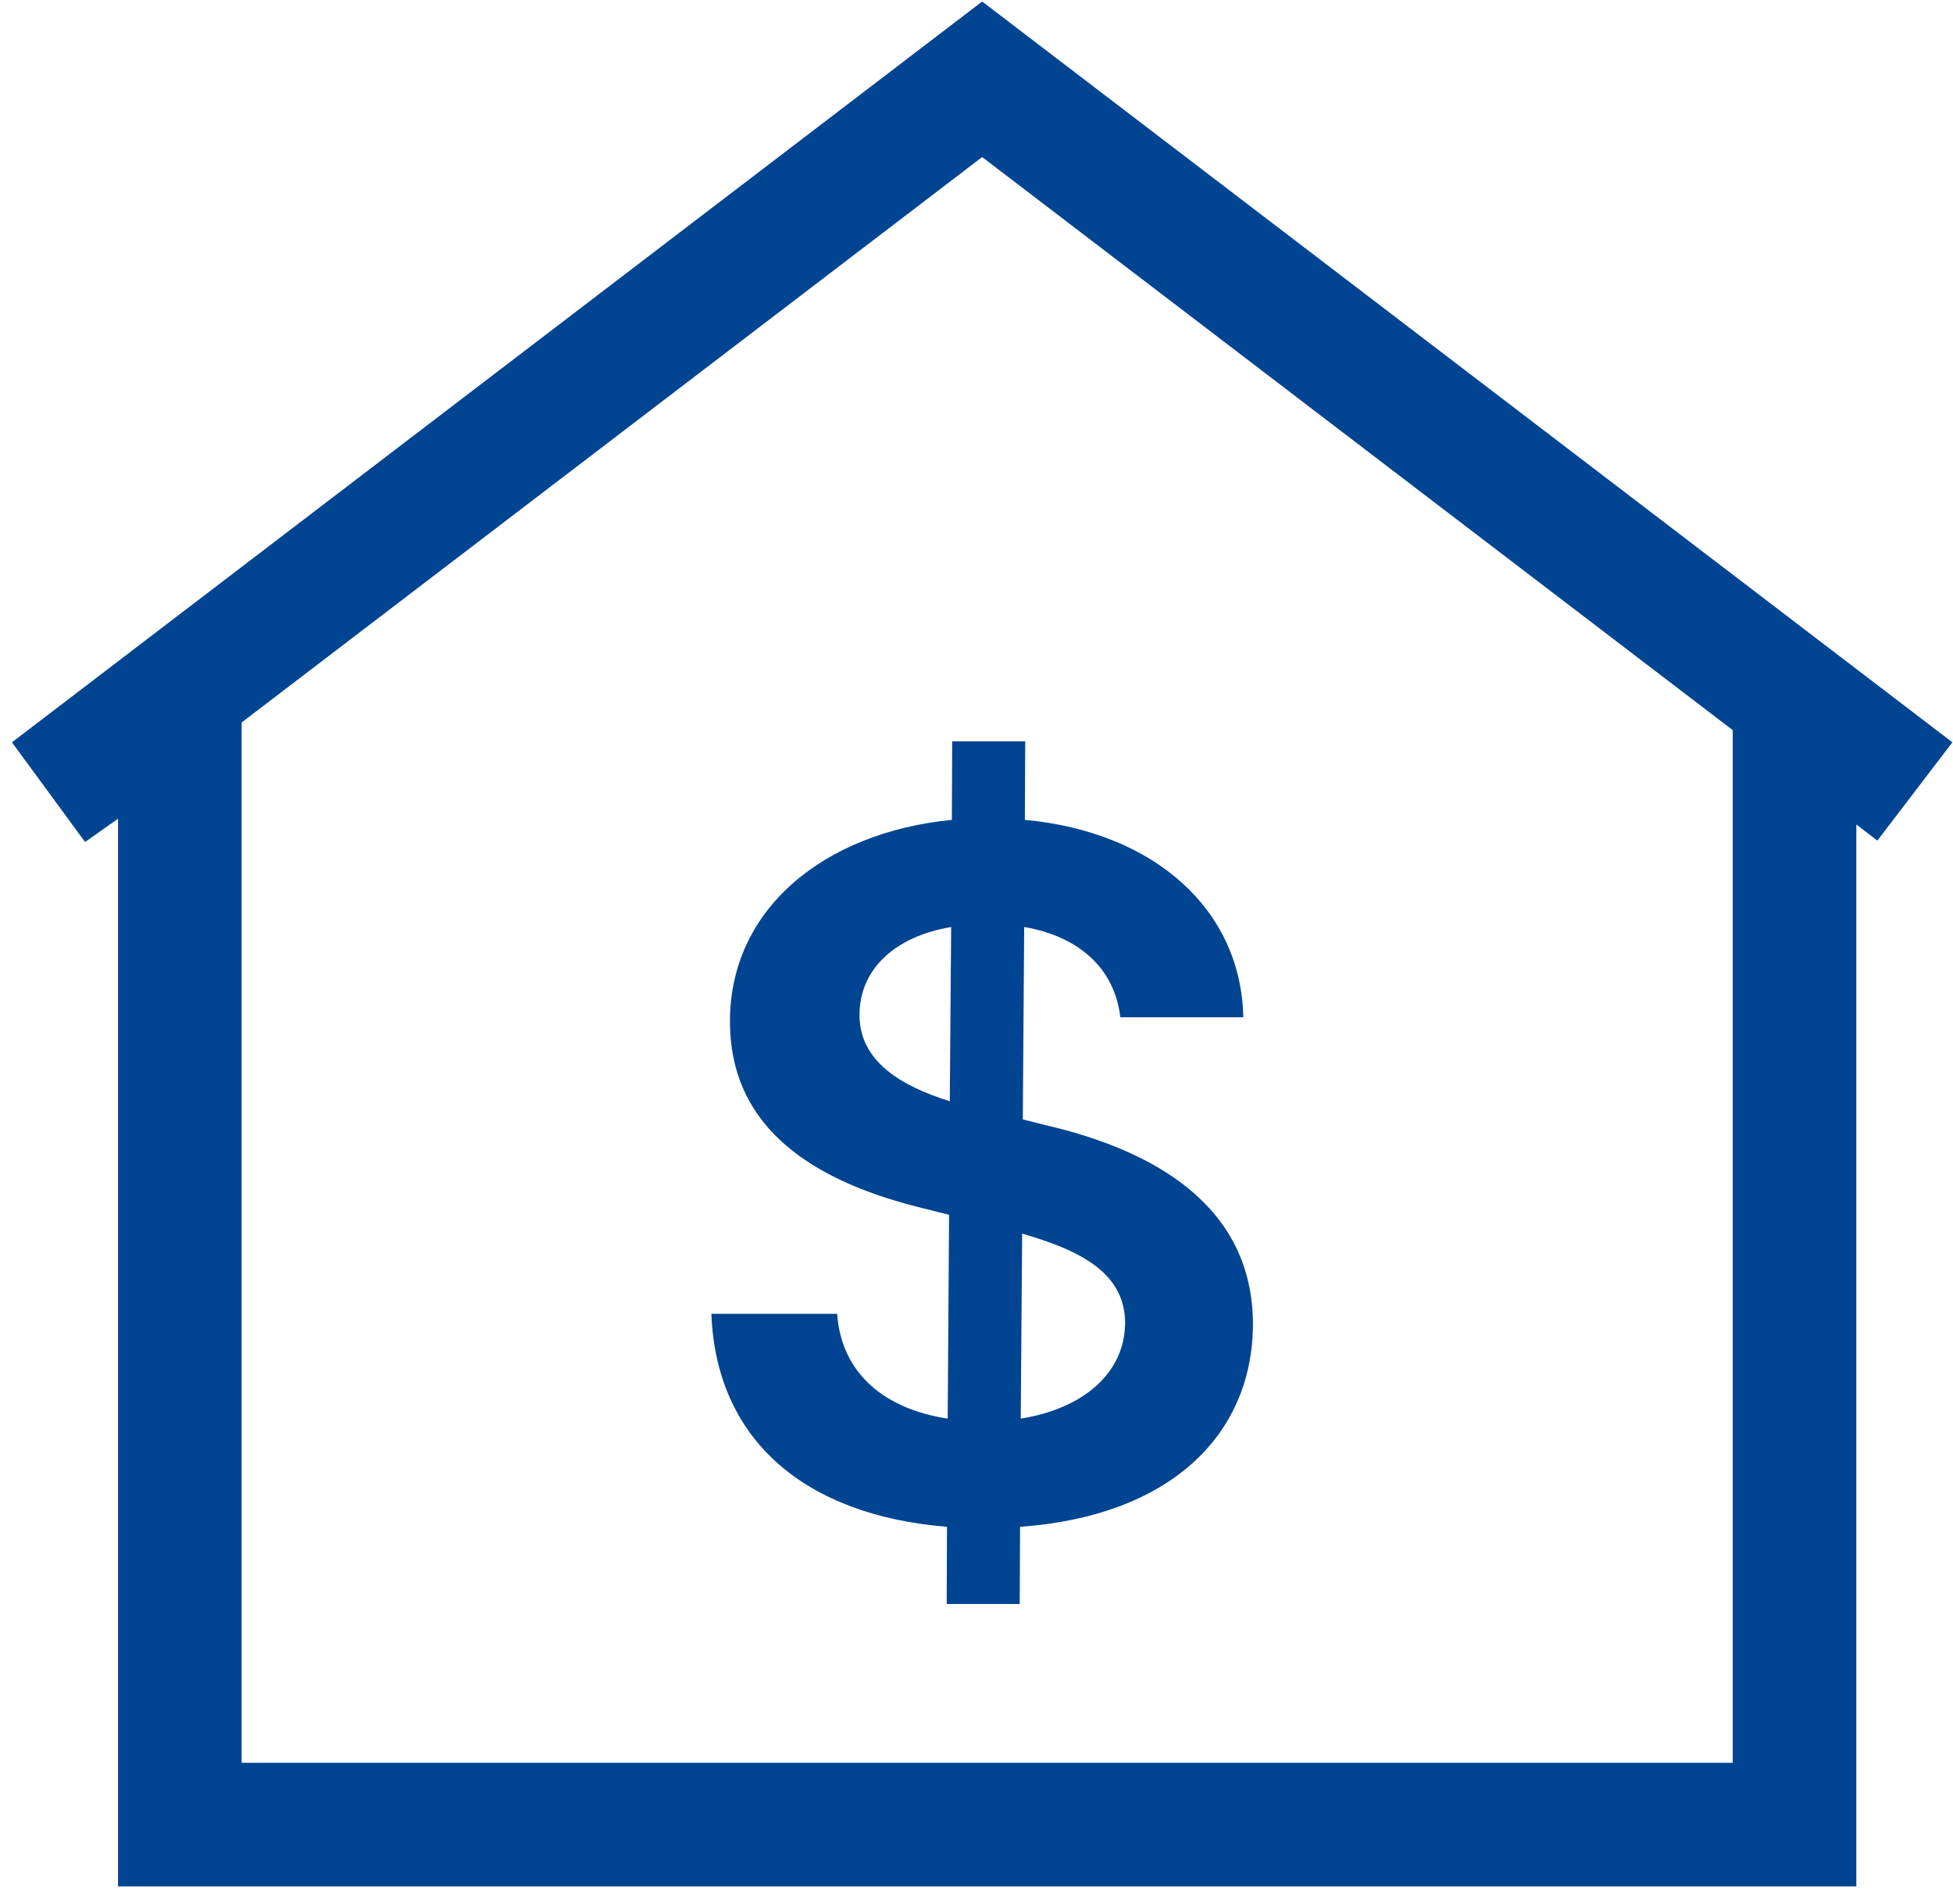 <svg width="79" height="77" viewBox="0 0 79 77" fill="none" xmlns="http://www.w3.org/2000/svg">
<path d="M77.458 32.011L72.59 28.294M72.59 28.294L39.729 3.207L2 32.011L7.274 28.294V73.797H72.59V28.294Z" stroke="#014491" stroke-width="5"/>
<path d="M38.294 64.874H41.248L41.262 61.753C47.24 61.33 50.669 58.114 50.683 53.548C50.669 48.71 46.585 46.502 42.293 45.507L41.373 45.276L41.429 37.494C43.659 37.875 45.094 39.184 45.317 41.146H50.292C50.209 36.812 46.725 33.651 41.457 33.16L41.471 29.984H38.517L38.503 33.16C33.277 33.678 29.514 36.812 29.528 41.323C29.528 45.33 32.441 47.633 37.137 48.819L38.391 49.133L38.335 57.378C35.841 56.996 34.043 55.606 33.862 53.139H28.775C28.971 58.25 32.566 61.289 38.307 61.753L38.294 64.874ZM41.29 57.378L41.346 49.896C43.882 50.618 45.498 51.572 45.512 53.507C45.498 55.524 43.84 56.969 41.29 57.378ZM38.419 44.54C36.496 43.94 34.74 42.945 34.768 41.01C34.782 39.252 36.133 37.889 38.475 37.494L38.419 44.54Z" fill="#014491"/>
</svg>
